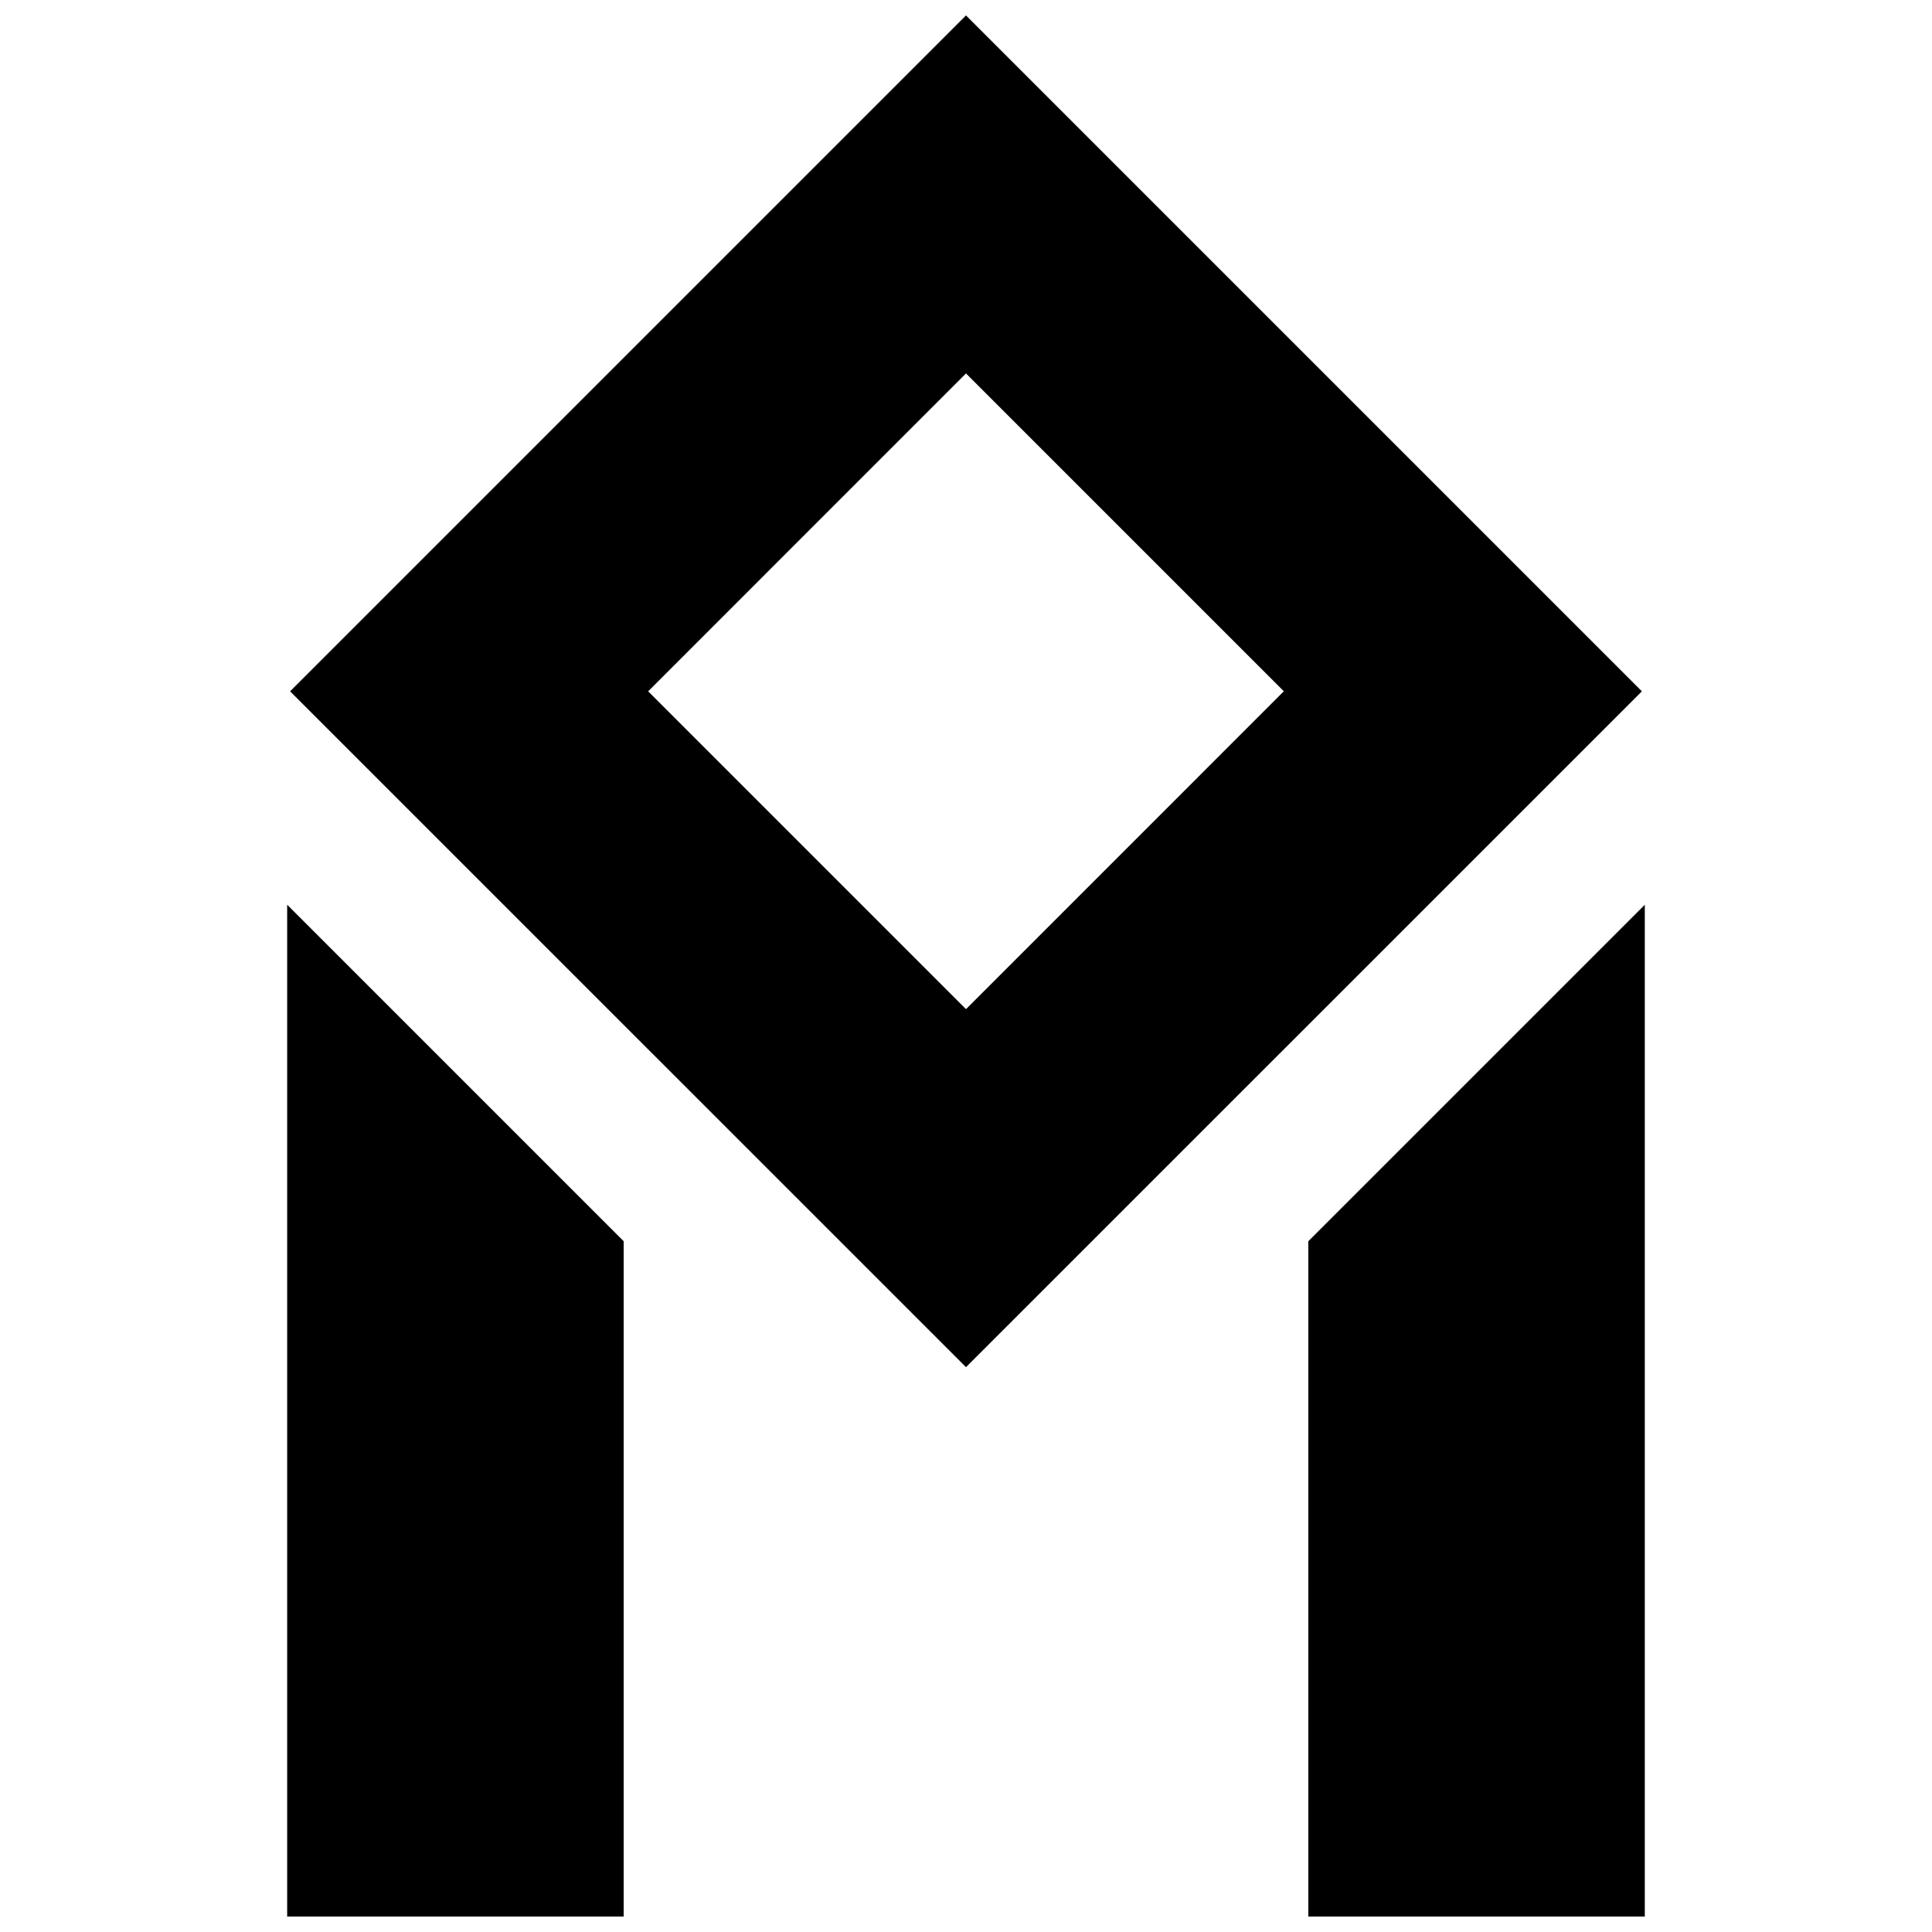 <?xml version="1.0" encoding="UTF-8"?>
<!-- Uploaded to: SVG Repo, www.svgrepo.com, Generator: SVG Repo Mixer Tools -->
<svg width="800px" height="800px" version="1.1" viewBox="144 144 512 512" xmlns="http://www.w3.org/2000/svg">
 <defs>
  <clipPath id="c">
   <path d="m220 148.09h360v358.91h-360z"/>
  </clipPath>
  <clipPath id="b">
   <path d="m490 383h90v268.9h-90z"/>
  </clipPath>
  <clipPath id="a">
   <path d="m220 383h90v268.9h-90z"/>
  </clipPath>
 </defs>
 <g>
  <g clip-path="url(#c)">
   <path d="m579.12 327.21-179.12-179.12-179.12 179.12 179.12 179.1zm-179.12-84.246 84.23 84.23-84.23 84.246-84.23-84.23z"/>
  </g>
  <g clip-path="url(#b)">
   <path d="m579.89 383.77-89.176 89.176v178.96h89.176z"/>
  </g>
  <g clip-path="url(#a)">
   <path d="m309.28 472.94-89.176-89.176v268.14h89.176z"/>
  </g>
 </g>
</svg>